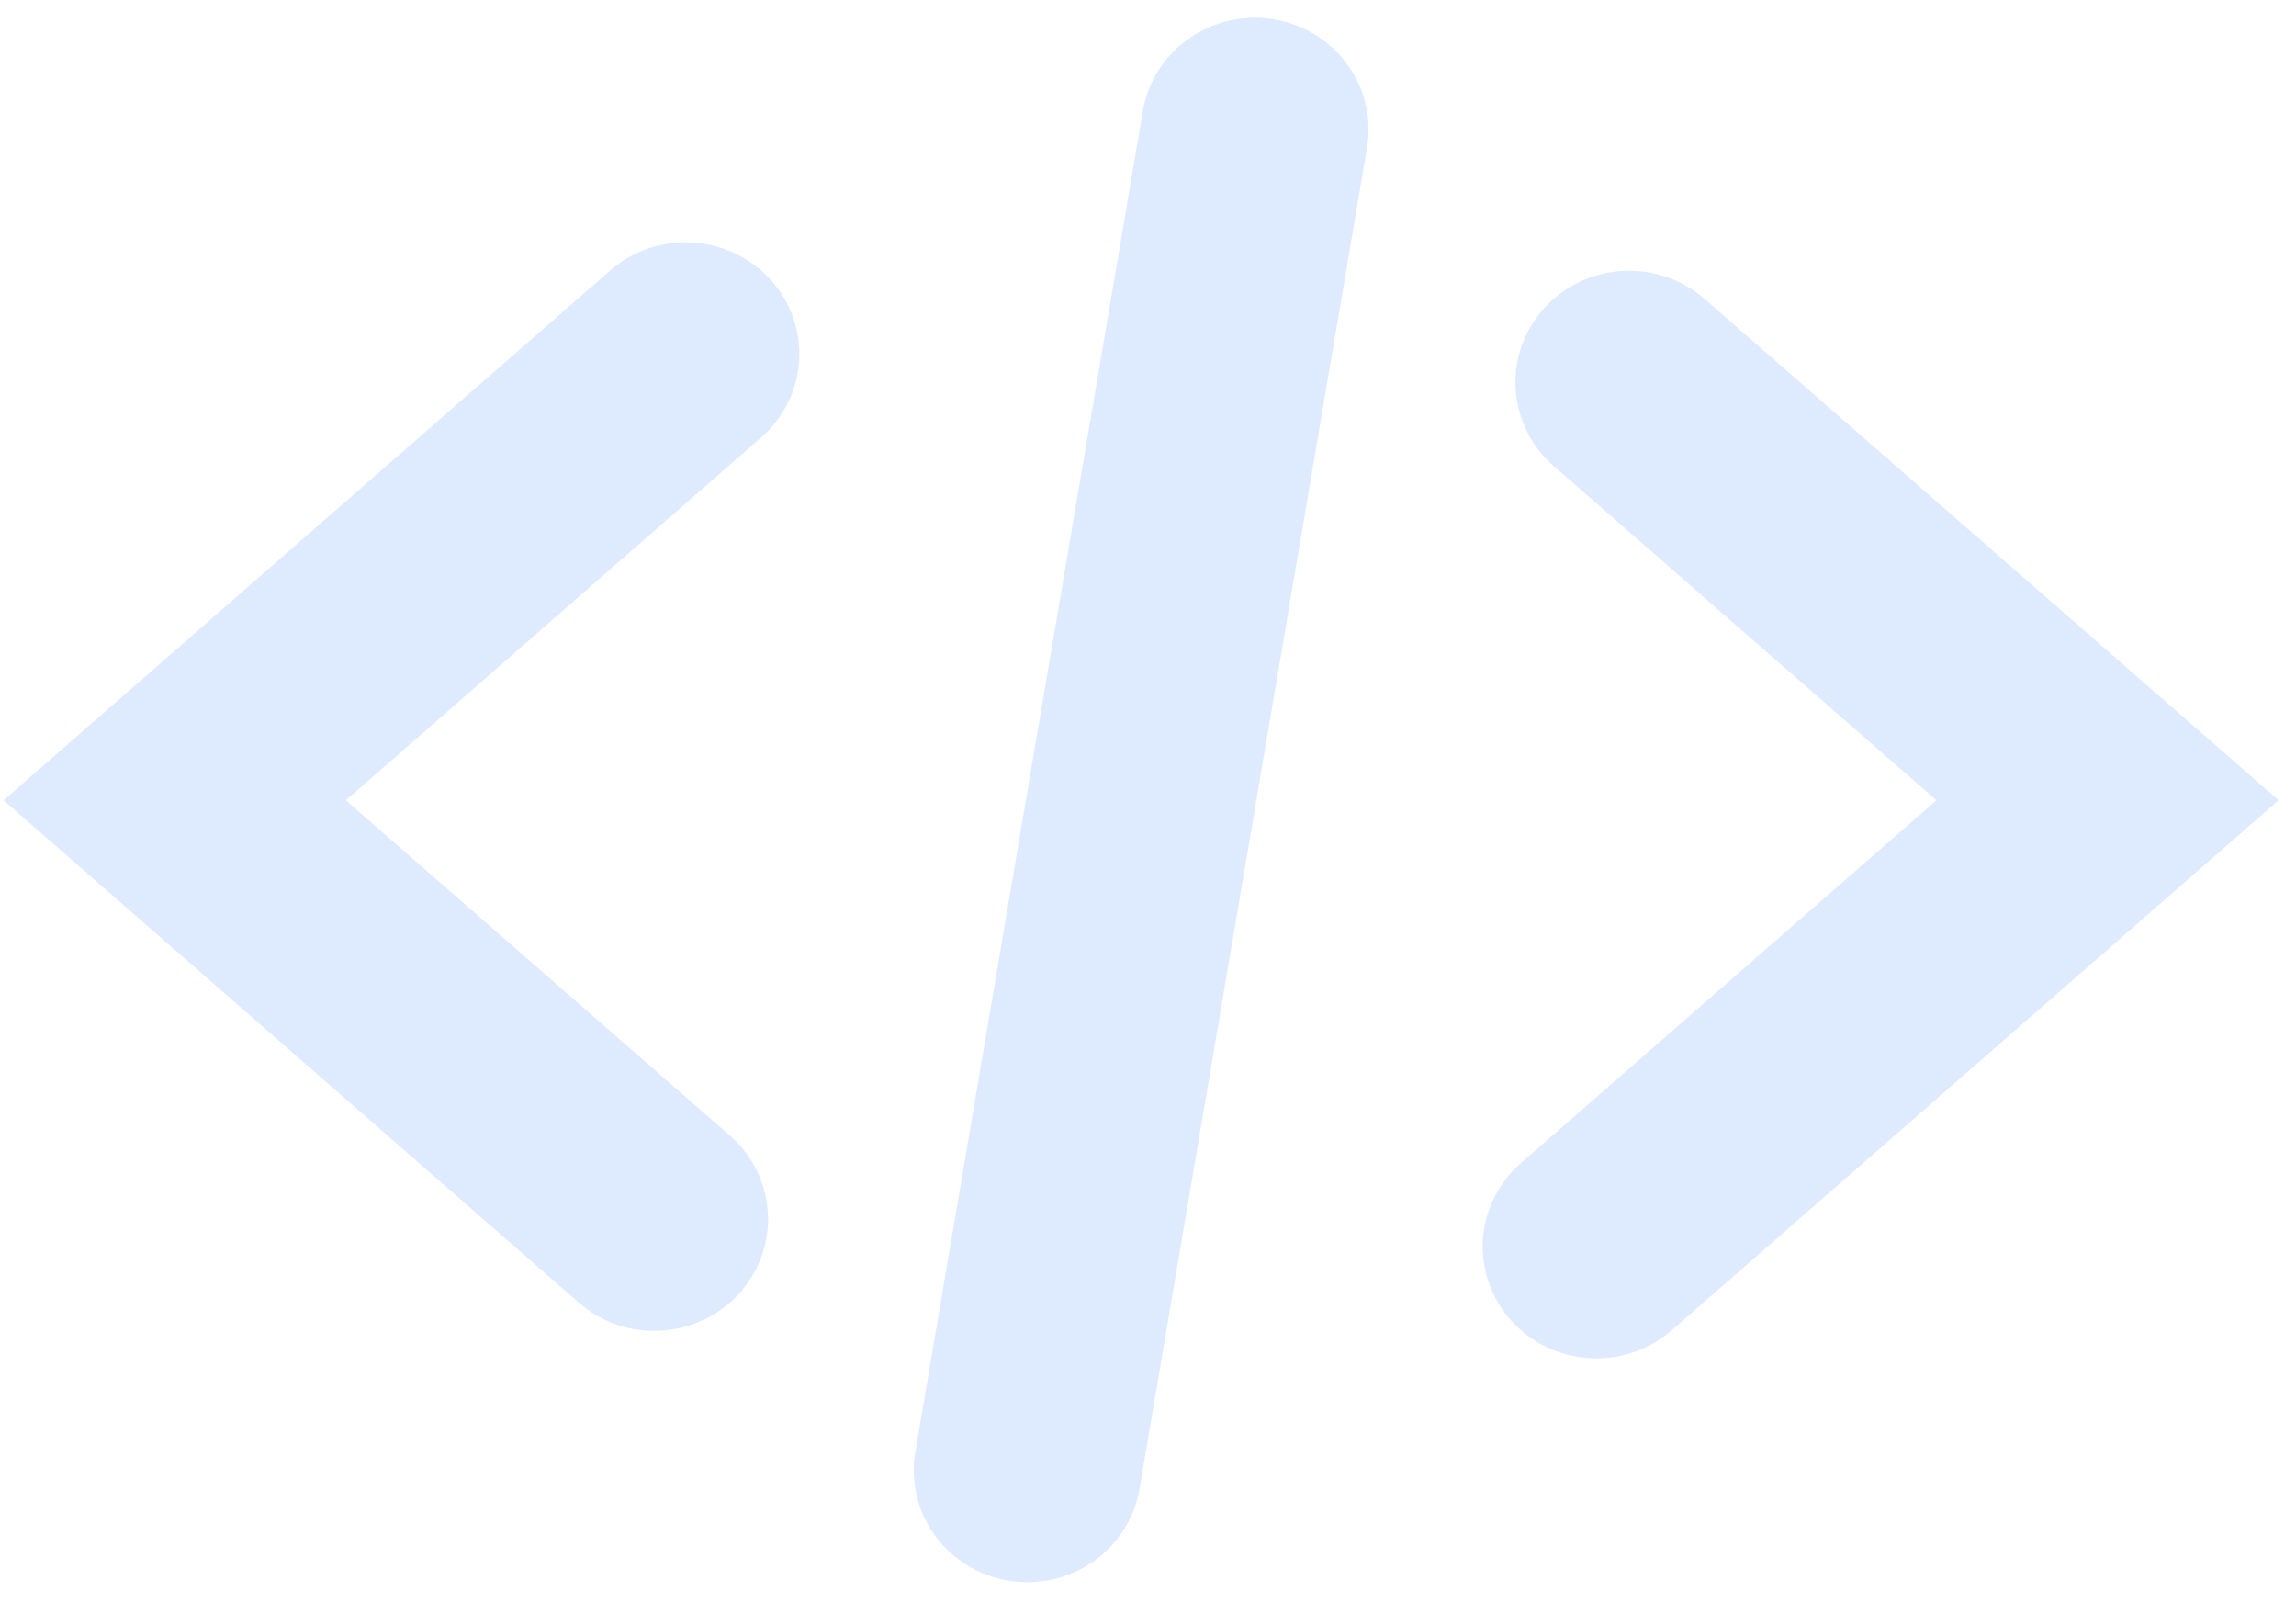 <svg width="106" height="74" viewBox="0 0 106 74" fill="none" xmlns="http://www.w3.org/2000/svg">
<path opacity="0.3" d="M30.208 61.427C28.924 61.429 27.684 60.967 26.724 60.128L0.164 36.938L28.2 12.457C29.243 11.562 30.603 11.108 31.985 11.194C33.367 11.279 34.658 11.898 35.578 12.915C36.498 13.931 36.971 15.264 36.895 16.622C36.819 17.98 36.199 19.253 35.172 20.165L15.967 36.938L33.698 52.415C34.493 53.109 35.055 54.025 35.309 55.041C35.562 56.056 35.495 57.123 35.117 58.1C34.74 59.077 34.069 59.919 33.193 60.513C32.317 61.107 31.279 61.426 30.214 61.428L30.208 61.427ZM77.16 61.417L105.196 36.937L78.637 13.746C77.593 12.862 76.236 12.417 74.861 12.507C73.486 12.597 72.202 13.215 71.286 14.227C70.371 15.24 69.898 16.565 69.969 17.917C70.04 19.269 70.65 20.54 71.667 21.454L89.399 36.937L70.192 53.703C69.161 54.613 68.538 55.888 68.459 57.247C68.381 58.607 68.853 59.942 69.774 60.961C70.694 61.98 71.987 62.6 73.371 62.685C74.755 62.771 76.117 62.315 77.16 61.417H77.16ZM52.608 68.722L63.106 6.853C63.224 6.183 63.206 5.497 63.054 4.835C62.901 4.172 62.617 3.545 62.216 2.991C61.816 2.437 61.309 1.966 60.722 1.605C60.136 1.244 59.483 1.001 58.801 0.889C58.118 0.777 57.42 0.799 56.746 0.953C56.073 1.107 55.437 1.39 54.875 1.787C54.313 2.183 53.837 2.685 53.473 3.263C53.109 3.841 52.865 4.484 52.756 5.155L42.257 67.024C42.144 67.692 42.165 68.376 42.32 69.036C42.476 69.696 42.762 70.319 43.162 70.87C43.563 71.421 44.07 71.89 44.655 72.248C45.24 72.607 45.891 72.849 46.572 72.96C46.859 73.005 47.149 73.028 47.44 73.028C48.681 73.026 49.881 72.593 50.827 71.805C51.774 71.016 52.406 69.924 52.611 68.722H52.608Z" fill="#90BCFF"/>
</svg>
